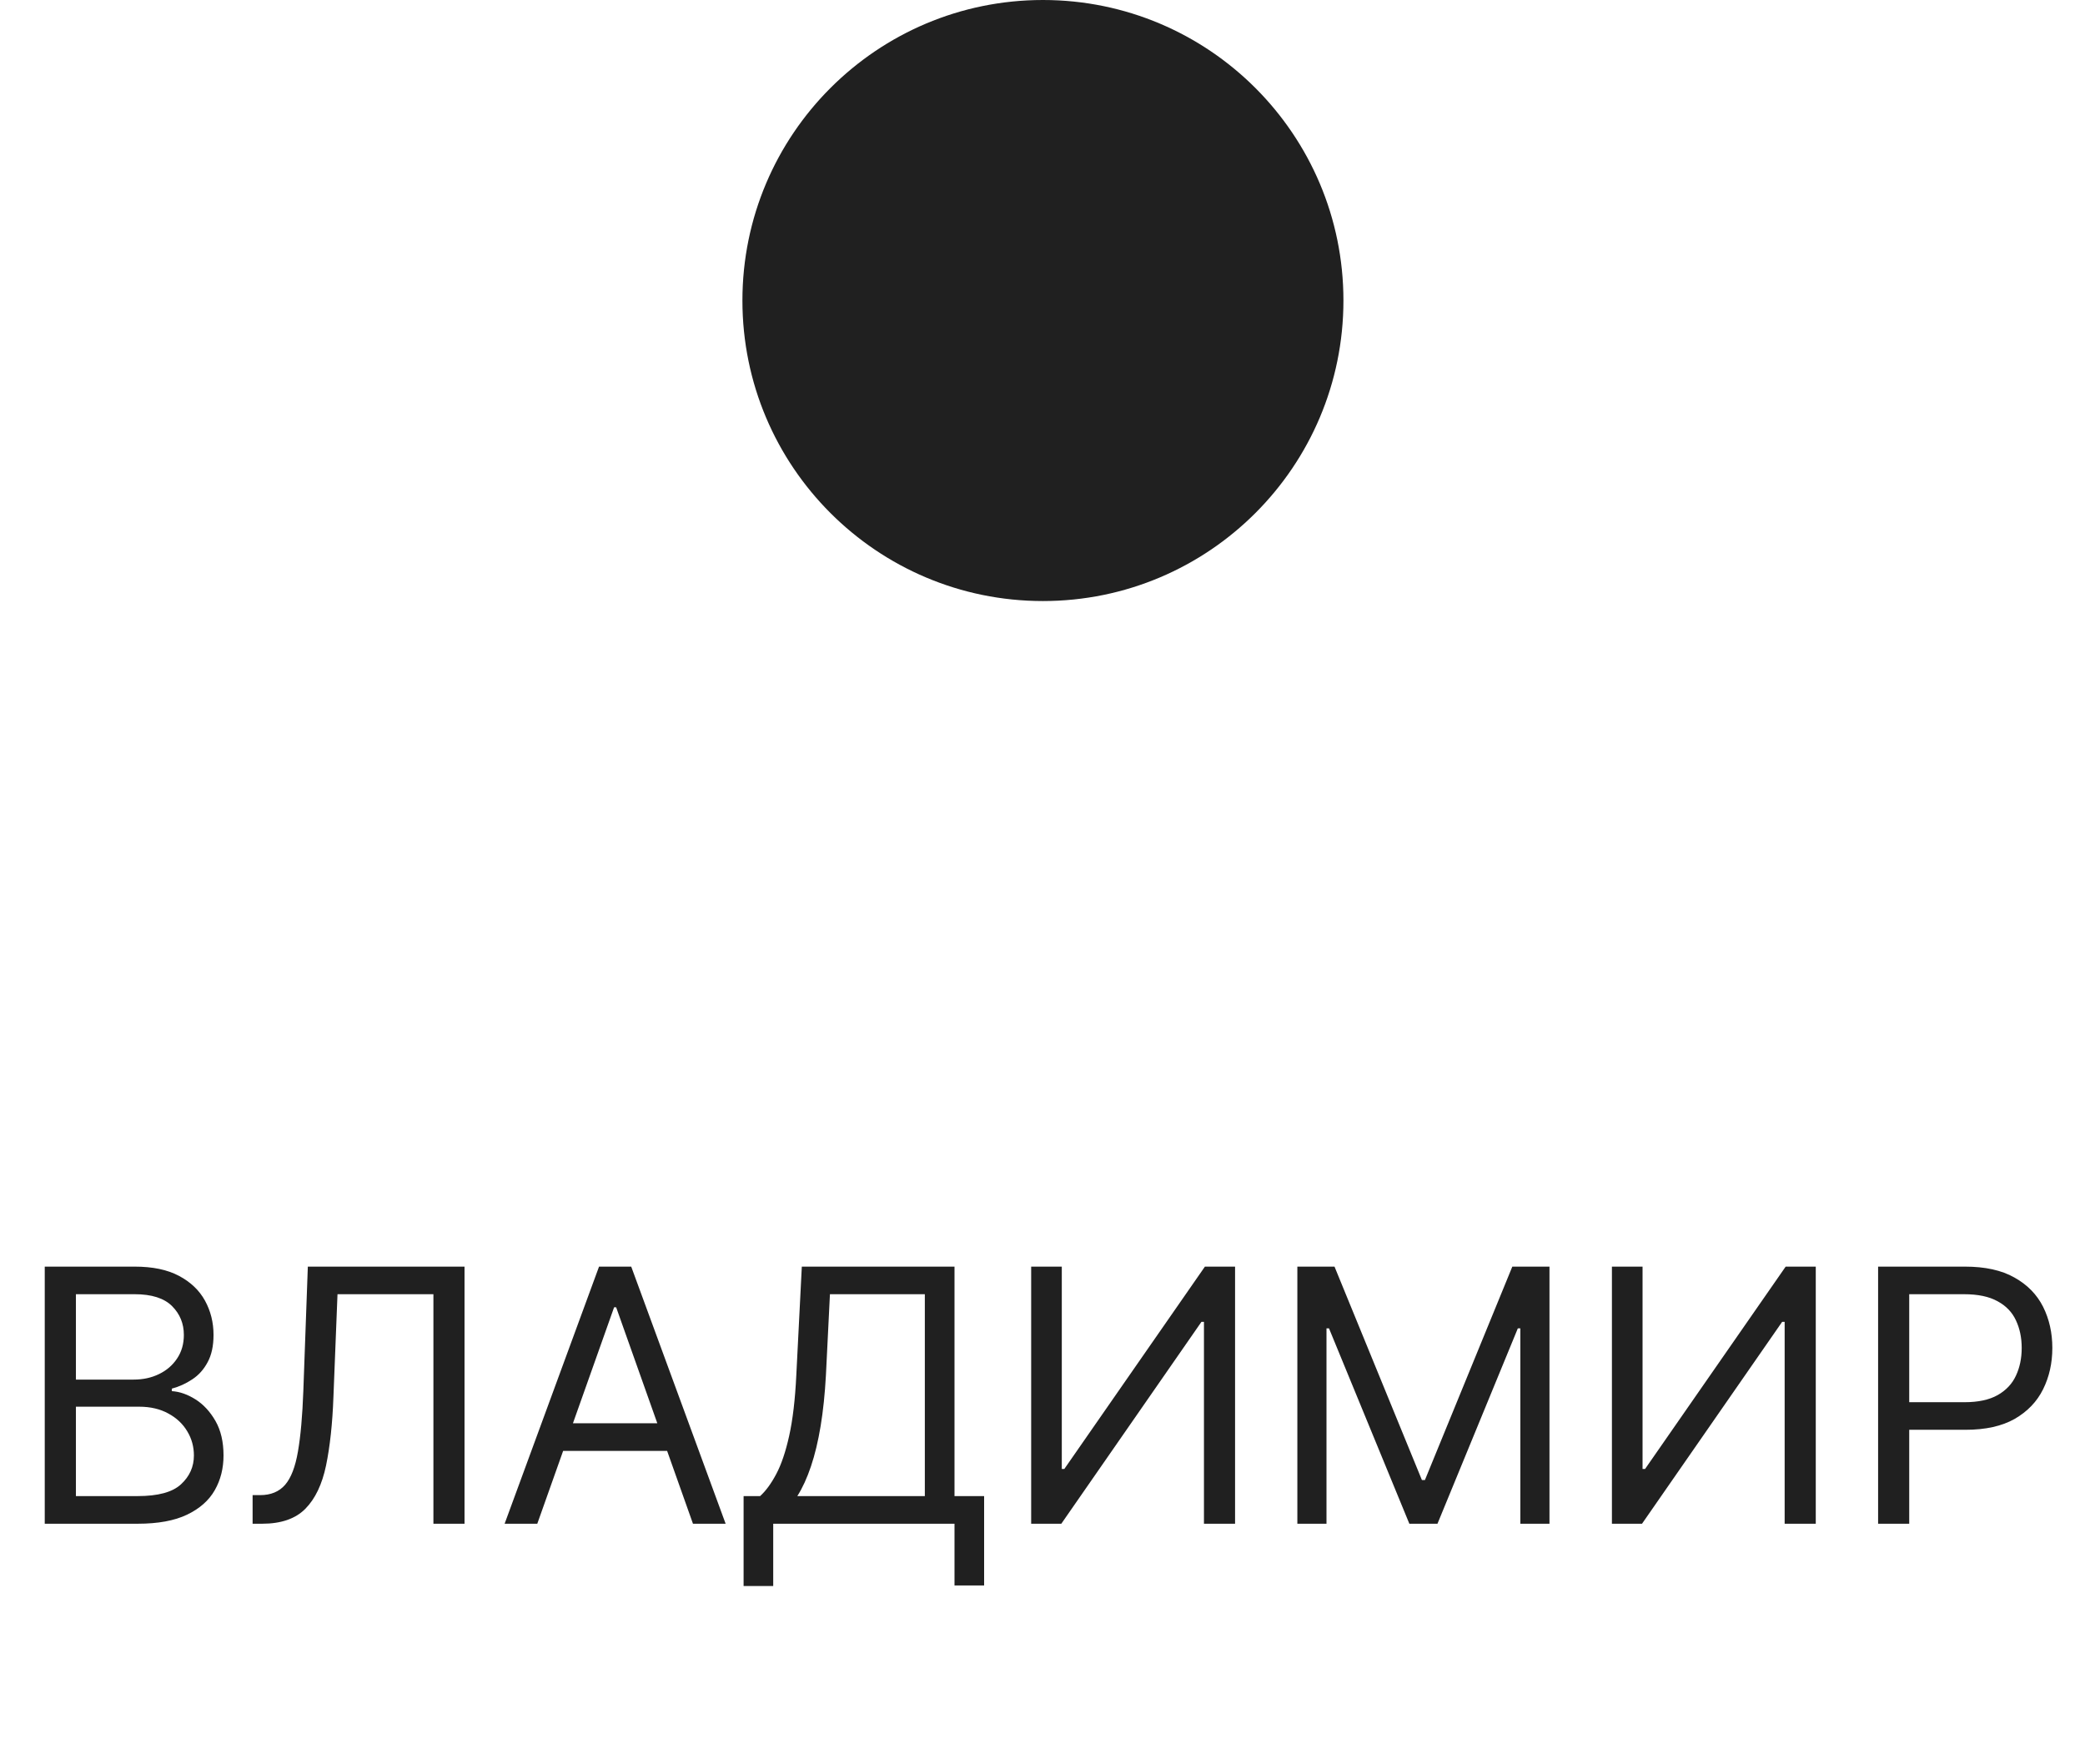 <?xml version="1.0" encoding="UTF-8"?> <svg xmlns="http://www.w3.org/2000/svg" width="39" height="33" viewBox="0 0 39 33" fill="none"><circle cx="19.508" cy="5.621" r="5.621" fill="#202020"></circle><path d="M0.837 28.5V23.691H2.519C2.854 23.691 3.13 23.748 3.348 23.864C3.565 23.979 3.727 24.133 3.834 24.327C3.94 24.52 3.994 24.733 3.994 24.968C3.994 25.175 3.957 25.345 3.883 25.48C3.811 25.615 3.716 25.721 3.597 25.799C3.479 25.878 3.352 25.936 3.214 25.973V26.02C3.361 26.029 3.509 26.081 3.658 26.175C3.806 26.269 3.931 26.404 4.031 26.579C4.131 26.754 4.181 26.969 4.181 27.223C4.181 27.464 4.127 27.68 4.017 27.873C3.907 28.066 3.734 28.218 3.498 28.331C3.262 28.444 2.954 28.5 2.575 28.5H0.837ZM1.42 27.983H2.575C2.956 27.983 3.226 27.91 3.385 27.763C3.547 27.614 3.627 27.434 3.627 27.223C3.627 27.06 3.586 26.909 3.503 26.772C3.42 26.632 3.302 26.521 3.148 26.438C2.995 26.354 2.813 26.311 2.603 26.311H1.42V27.983ZM1.42 25.804H2.5C2.675 25.804 2.833 25.77 2.974 25.701C3.117 25.632 3.229 25.535 3.312 25.41C3.397 25.284 3.439 25.137 3.439 24.968C3.439 24.757 3.366 24.577 3.219 24.43C3.071 24.282 2.838 24.207 2.519 24.207H1.42V25.804ZM4.725 28.5V27.965H4.866C5.066 27.965 5.222 27.9 5.333 27.772C5.444 27.644 5.524 27.436 5.573 27.15C5.623 26.863 5.657 26.483 5.674 26.011L5.758 23.691H8.689V28.5H8.107V24.207H6.313L6.237 26.123C6.219 26.628 6.172 27.056 6.099 27.41C6.025 27.764 5.896 28.034 5.711 28.221C5.527 28.407 5.257 28.5 4.904 28.5H4.725ZM10.05 28.5H9.439L11.205 23.691H11.807L13.573 28.5H12.962L11.525 24.451H11.487L10.05 28.5ZM10.275 26.621H12.737V27.138H10.275V26.621ZM13.909 29.665V27.983H14.218C14.325 27.886 14.425 27.749 14.519 27.572C14.614 27.394 14.695 27.156 14.761 26.858C14.828 26.559 14.873 26.18 14.895 25.72L14.998 23.691H17.854V27.983H18.408V29.655H17.854V28.5H14.463V29.665H13.909ZM14.914 27.983H17.299V24.207H15.524L15.449 25.72C15.43 26.07 15.397 26.388 15.35 26.673C15.303 26.956 15.243 27.208 15.169 27.427C15.096 27.644 15.011 27.83 14.914 27.983ZM19.288 23.691H19.861V27.476H19.908L22.538 23.691H23.102V28.5H22.52V24.724H22.473L19.852 28.5H19.288V23.691ZM24.267 23.691H24.962L26.597 27.683H26.653L28.288 23.691H28.983V28.5H28.438V24.846H28.391L26.888 28.5H26.362L24.859 24.846H24.812V28.5H24.267V23.691ZM30.151 23.691H30.724V27.476H30.771L33.401 23.691H33.964V28.5H33.382V24.724H33.335L30.714 28.5H30.151V23.691ZM35.13 28.5V23.691H36.755C37.132 23.691 37.441 23.759 37.68 23.895C37.921 24.029 38.1 24.212 38.216 24.442C38.331 24.672 38.389 24.929 38.389 25.212C38.389 25.496 38.331 25.753 38.216 25.985C38.101 26.217 37.924 26.401 37.685 26.539C37.445 26.675 37.139 26.743 36.764 26.743H35.599V26.227H36.745C37.004 26.227 37.211 26.182 37.368 26.093C37.524 26.004 37.638 25.883 37.708 25.731C37.78 25.578 37.816 25.405 37.816 25.212C37.816 25.02 37.78 24.848 37.708 24.696C37.638 24.544 37.524 24.425 37.365 24.339C37.207 24.251 36.998 24.207 36.736 24.207H35.712V28.5H35.13Z" fill="#202020"></path></svg> 